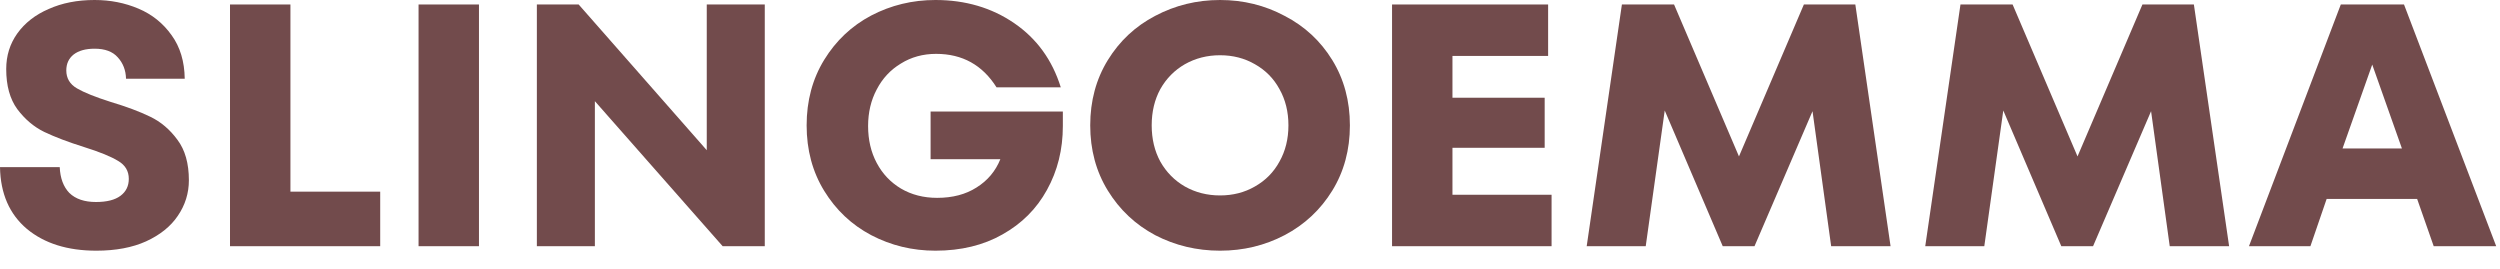 <?xml version="1.0" encoding="UTF-8"?> <svg xmlns="http://www.w3.org/2000/svg" width="121" height="13" viewBox="0 0 121 13" fill="none"><path d="M4.663 12.133C3.27 12.133 2.15 11.783 1.304 11.081C0.457 10.367 0.022 9.37 0 8.089H2.891C2.914 8.624 3.07 9.042 3.359 9.342C3.66 9.632 4.089 9.777 4.646 9.777C5.17 9.777 5.565 9.677 5.833 9.476C6.1 9.276 6.234 9.003 6.234 8.657C6.234 8.278 6.061 7.989 5.716 7.788C5.37 7.576 4.824 7.354 4.078 7.12C3.298 6.875 2.652 6.629 2.139 6.384C1.638 6.139 1.203 5.771 0.836 5.281C0.479 4.791 0.301 4.145 0.301 3.343C0.301 2.696 0.479 2.123 0.836 1.621C1.203 1.109 1.71 0.713 2.357 0.435C3.003 0.145 3.744 0 4.579 0C5.337 0 6.044 0.139 6.702 0.418C7.359 0.696 7.894 1.125 8.306 1.705C8.718 2.273 8.93 2.975 8.941 3.811H6.1C6.089 3.398 5.955 3.053 5.699 2.774C5.454 2.496 5.081 2.357 4.579 2.357C4.145 2.357 3.805 2.451 3.56 2.641C3.326 2.83 3.209 3.086 3.209 3.409C3.209 3.788 3.382 4.078 3.727 4.278C4.072 4.479 4.613 4.696 5.348 4.93C6.128 5.164 6.769 5.404 7.27 5.649C7.783 5.894 8.223 6.267 8.59 6.769C8.958 7.259 9.142 7.911 9.142 8.724C9.142 9.348 8.964 9.922 8.607 10.445C8.262 10.958 7.749 11.37 7.069 11.682C6.401 11.983 5.599 12.133 4.663 12.133Z" fill="#724B4C"></path><path d="M18.402 11.916H11.132V0.217H14.057V9.276H18.402V11.916Z" fill="#724B4C"></path><path d="M23.182 11.916H20.258V0.217H23.182V11.916Z" fill="#724B4C"></path><path d="M34.207 7.27V0.217H37.015V11.916H34.976L28.792 4.897V11.916H25.984V0.217H28.007L34.207 7.27Z" fill="#724B4C"></path><path d="M45.041 5.398H51.442V6.1C51.442 7.237 51.186 8.267 50.673 9.192C50.172 10.106 49.453 10.824 48.517 11.348C47.593 11.872 46.512 12.133 45.275 12.133C44.161 12.133 43.125 11.883 42.166 11.381C41.219 10.88 40.462 10.167 39.894 9.242C39.325 8.317 39.041 7.259 39.041 6.067C39.041 4.875 39.325 3.816 39.894 2.891C40.462 1.967 41.219 1.253 42.166 0.752C43.125 0.251 44.161 0 45.275 0C46.723 0 47.994 0.373 49.086 1.12C50.177 1.866 50.929 2.902 51.342 4.228H48.233C47.553 3.148 46.579 2.607 45.308 2.607C44.673 2.607 44.105 2.763 43.604 3.075C43.102 3.376 42.712 3.794 42.434 4.329C42.155 4.852 42.016 5.443 42.016 6.1C42.016 6.769 42.155 7.365 42.434 7.888C42.712 8.412 43.102 8.824 43.604 9.125C44.116 9.426 44.701 9.576 45.358 9.576C46.105 9.576 46.74 9.409 47.264 9.075C47.799 8.741 48.183 8.284 48.417 7.705H45.041V5.398Z" fill="#724B4C"></path><path d="M59.051 12.133C57.926 12.133 56.878 11.883 55.909 11.381C54.951 10.869 54.188 10.15 53.619 9.225C53.051 8.301 52.767 7.248 52.767 6.067C52.767 4.886 53.051 3.833 53.619 2.908C54.188 1.983 54.951 1.27 55.909 0.769C56.878 0.256 57.926 0 59.051 0C60.176 0 61.218 0.256 62.176 0.769C63.146 1.27 63.914 1.983 64.483 2.908C65.051 3.833 65.335 4.886 65.335 6.067C65.335 7.248 65.051 8.301 64.483 9.225C63.914 10.15 63.146 10.869 62.176 11.381C61.218 11.883 60.176 12.133 59.051 12.133ZM59.051 9.459C59.675 9.459 60.238 9.315 60.739 9.025C61.252 8.735 61.647 8.334 61.926 7.822C62.215 7.309 62.36 6.724 62.36 6.067C62.36 5.409 62.215 4.824 61.926 4.312C61.647 3.799 61.252 3.398 60.739 3.109C60.238 2.819 59.675 2.674 59.051 2.674C58.427 2.674 57.859 2.819 57.346 3.109C56.845 3.398 56.45 3.799 56.16 4.312C55.881 4.824 55.742 5.409 55.742 6.067C55.742 6.724 55.881 7.309 56.16 7.822C56.45 8.334 56.845 8.735 57.346 9.025C57.859 9.315 58.427 9.459 59.051 9.459Z" fill="#724B4C"></path><path d="M70.299 7.153V9.426H75.096V11.916H67.375V0.217H74.929V2.707H70.299V4.73H74.762V7.153H70.299Z" fill="#724B4C"></path><path d="M89.798 0.217L91.503 11.916H88.628L87.726 5.382L84.918 11.916H83.38L80.573 5.348L79.653 11.916H76.796L78.5 0.217H81.024L84.166 7.571L87.308 0.217H89.798Z" fill="#724B4C"></path><path d="M106.184 0.217L107.889 11.916H105.015L104.112 5.382L101.304 11.916H99.767L96.959 5.348L96.04 11.916H93.182L94.887 0.217H97.41L100.552 7.571L103.694 0.217H106.184Z" fill="#724B4C"></path><path d="M120.816 11.916H117.791L116.989 9.627H112.61L111.824 11.916H108.85L113.295 0.217H116.354L120.816 11.916ZM113.379 7.186H116.253L114.816 3.125L113.379 7.186Z" fill="#724B4C"></path></svg> 